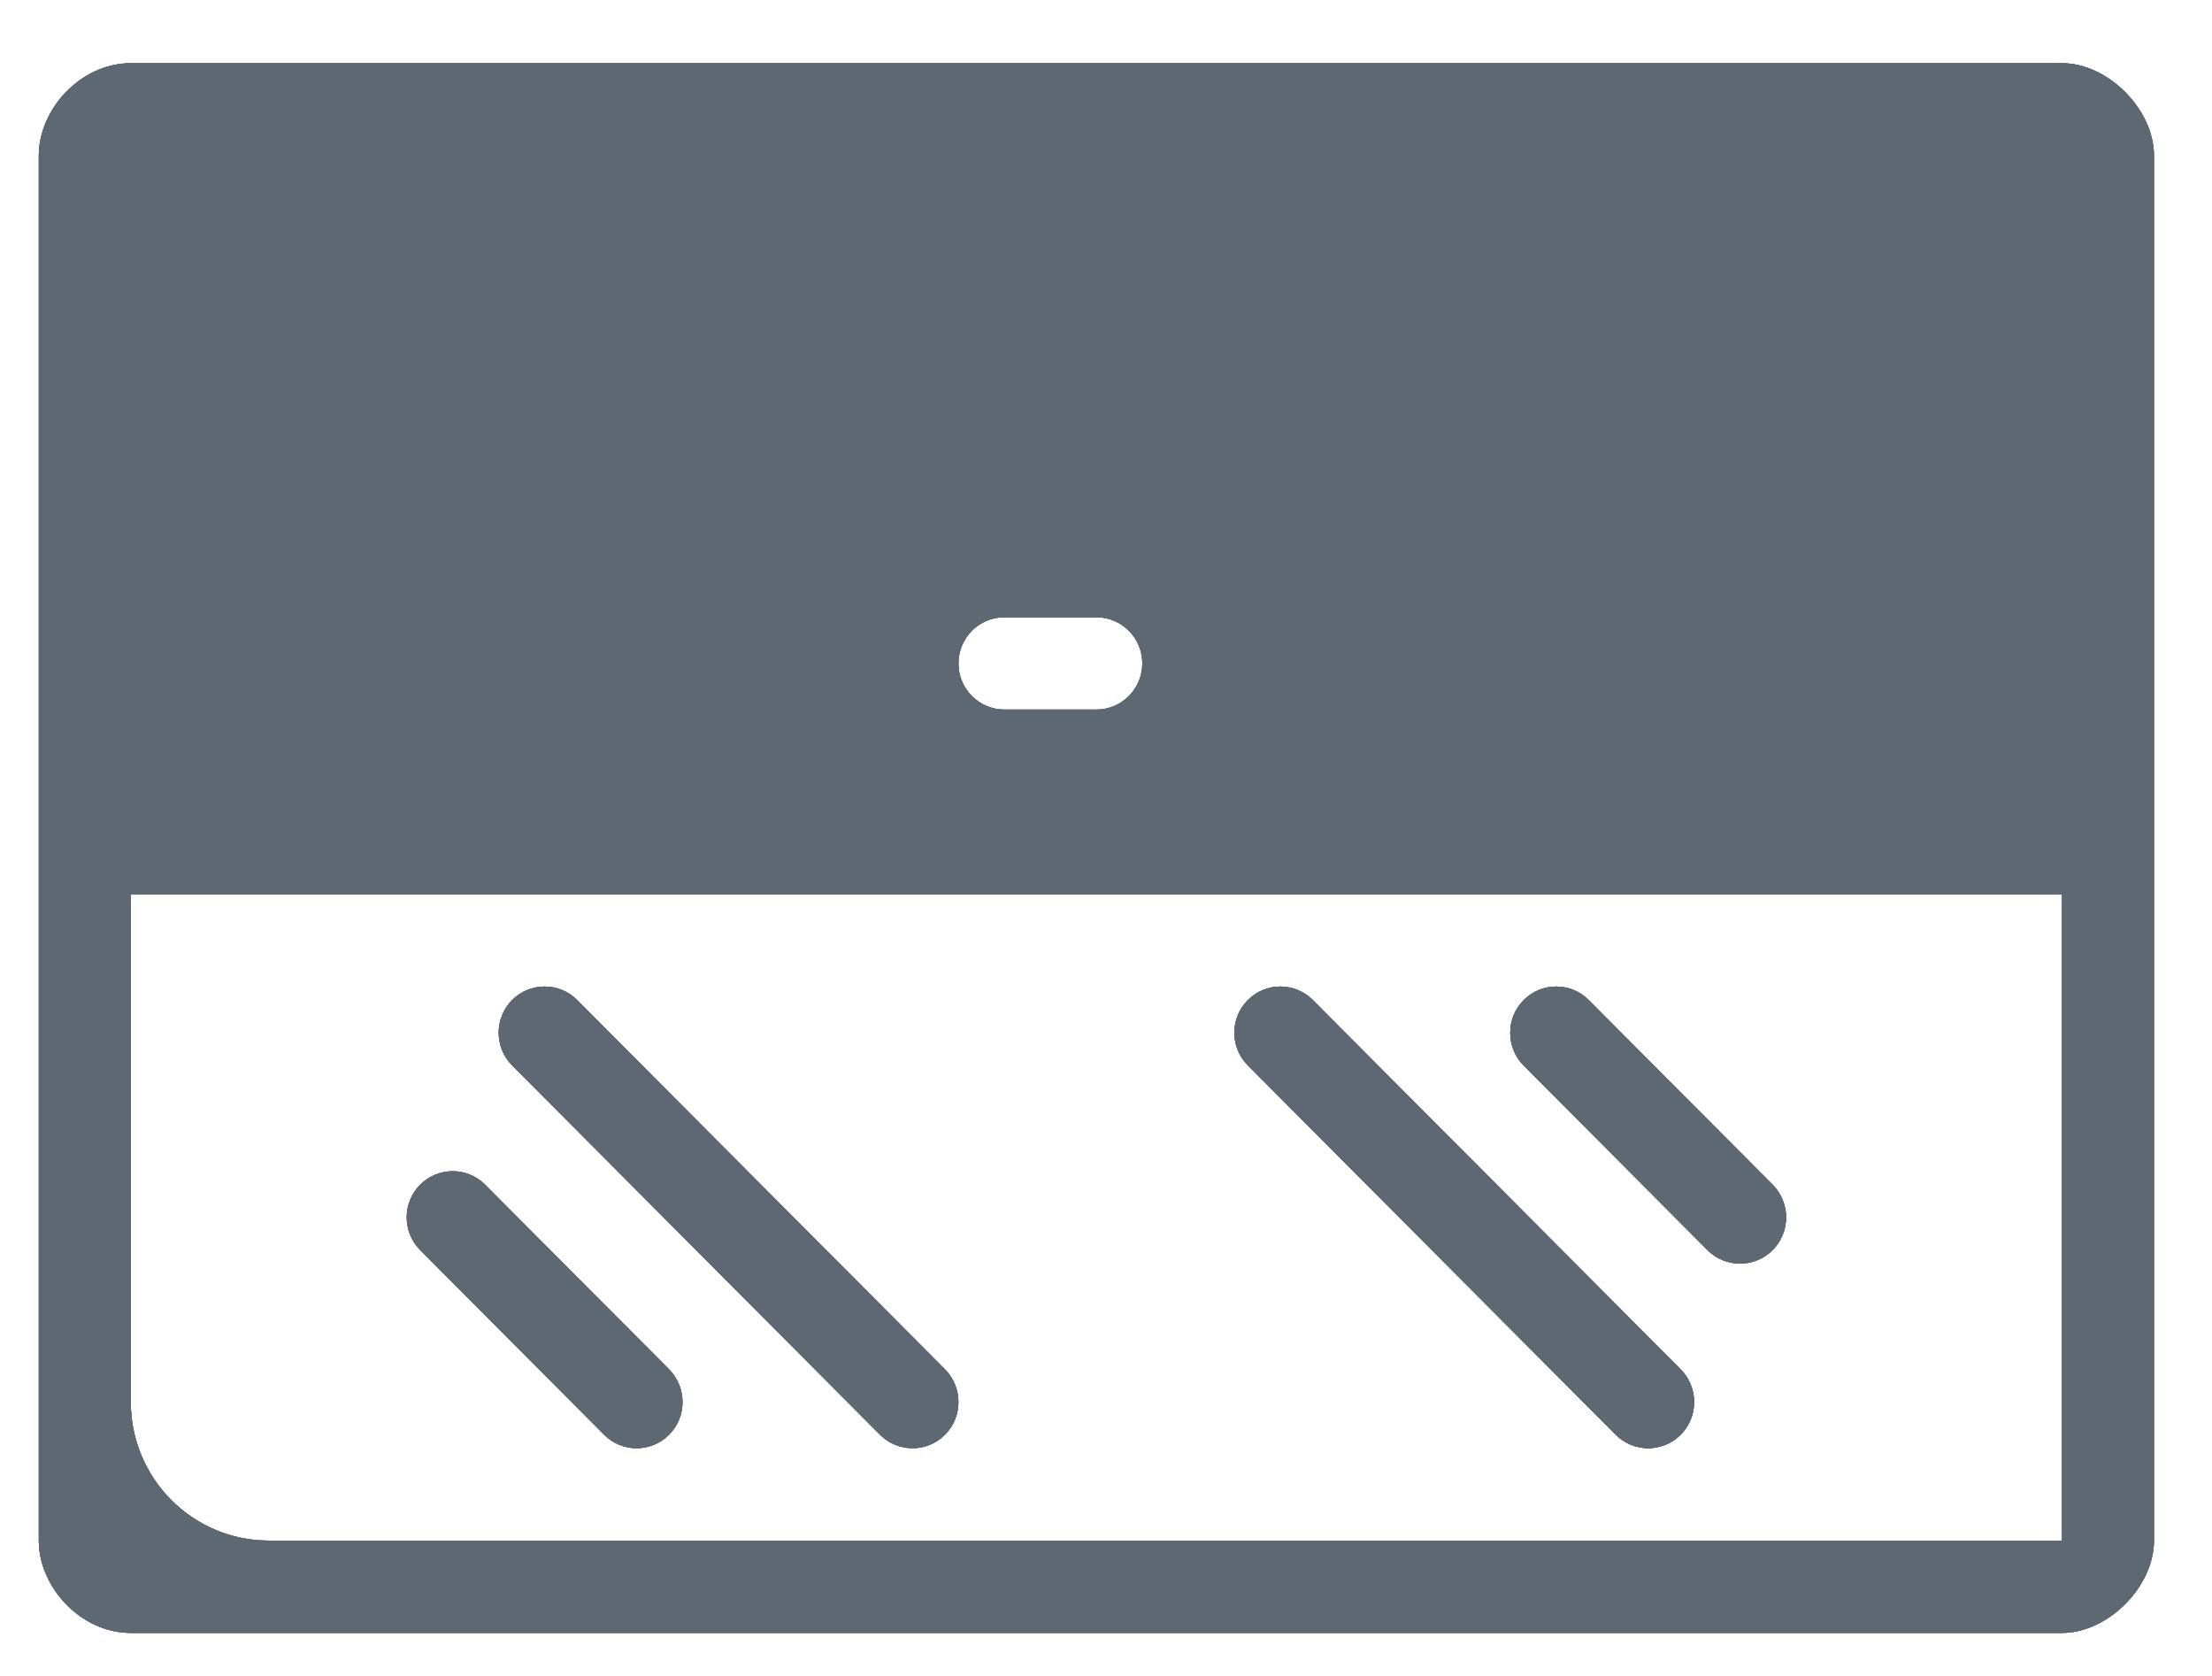 <svg xmlns="http://www.w3.org/2000/svg" width="33" height="25" viewBox="0 0 33 25" fill="none"><path d="M14.098 21.401C14.231 21.268 14.298 21.091 14.298 20.915C14.298 20.739 14.231 20.562 14.098 20.427L8.61 14.918C8.343 14.649 7.908 14.649 7.64 14.918C7.373 15.187 7.373 15.623 7.64 15.892L13.128 21.401C13.396 21.67 13.831 21.67 14.098 21.401ZM22.73 15.893L25.474 18.648C25.742 18.916 26.177 18.916 26.444 18.648C26.579 18.513 26.646 18.337 26.646 18.16C26.646 17.984 26.579 17.808 26.446 17.673L23.702 14.918C23.434 14.649 22.999 14.649 22.732 14.918C22.464 15.187 22.463 15.623 22.73 15.893ZM18.616 15.892L24.104 21.401C24.371 21.67 24.806 21.67 25.074 21.401C25.207 21.268 25.274 21.091 25.274 20.915C25.274 20.739 25.207 20.562 25.074 20.427L19.586 14.918C19.318 14.649 18.884 14.649 18.616 14.918C18.348 15.187 18.348 15.623 18.616 15.892ZM0.579 2.321L0.579 22.981C0.579 23.67 1.201 24.358 1.951 24.358L30.762 24.358C31.448 24.358 32.134 23.67 32.134 22.981C32.134 22.981 32.134 22.672 32.134 22.292C32.134 21.912 32.134 21.604 32.134 21.604L32.134 3.698C32.134 3.698 32.134 3.389 32.134 3.009L32.134 2.321C32.134 1.632 31.447 0.943 30.762 0.943L1.951 0.943C1.201 0.943 0.579 1.632 0.579 2.321ZM30.762 13.339L30.762 22.981L4.009 22.981C2.874 22.981 1.951 22.054 1.951 20.915L1.951 13.339L30.762 13.339ZM16.356 9.207C16.735 9.207 17.042 9.516 17.042 9.896C17.042 10.276 16.735 10.585 16.356 10.585L14.984 10.585C14.606 10.585 14.298 10.276 14.298 9.896C14.298 9.516 14.606 9.207 14.984 9.207L16.356 9.207ZM9.982 21.401C10.115 21.268 10.182 21.091 10.182 20.915C10.182 20.739 10.115 20.562 9.982 20.427L7.238 17.673C6.971 17.404 6.536 17.404 6.268 17.673C6.001 17.941 6.001 18.378 6.268 18.646L9.012 21.401C9.28 21.67 9.715 21.67 9.982 21.401Z" fill="#5E6873"></path><path d="M14.098 21.401C14.231 21.268 14.298 21.091 14.298 20.915C14.298 20.739 14.231 20.562 14.098 20.427L8.61 14.918C8.343 14.649 7.908 14.649 7.64 14.918C7.373 15.187 7.373 15.623 7.64 15.892L13.128 21.401C13.396 21.67 13.831 21.67 14.098 21.401ZM22.73 15.893L25.474 18.648C25.742 18.916 26.177 18.916 26.444 18.648C26.579 18.513 26.646 18.337 26.646 18.16C26.646 17.984 26.579 17.808 26.446 17.673L23.702 14.918C23.434 14.649 22.999 14.649 22.732 14.918C22.464 15.187 22.463 15.623 22.73 15.893ZM18.616 15.892L24.104 21.401C24.371 21.67 24.806 21.67 25.074 21.401C25.207 21.268 25.274 21.091 25.274 20.915C25.274 20.739 25.207 20.562 25.074 20.427L19.586 14.918C19.318 14.649 18.884 14.649 18.616 14.918C18.348 15.187 18.348 15.623 18.616 15.892ZM0.579 2.321L0.579 22.981C0.579 23.67 1.201 24.358 1.951 24.358L30.762 24.358C31.448 24.358 32.134 23.67 32.134 22.981C32.134 22.981 32.134 22.672 32.134 22.292C32.134 21.912 32.134 21.604 32.134 21.604L32.134 3.698C32.134 3.698 32.134 3.389 32.134 3.009L32.134 2.321C32.134 1.632 31.447 0.943 30.762 0.943L1.951 0.943C1.201 0.943 0.579 1.632 0.579 2.321ZM30.762 13.339L30.762 22.981L4.009 22.981C2.874 22.981 1.951 22.054 1.951 20.915L1.951 13.339L30.762 13.339ZM16.356 9.207C16.735 9.207 17.042 9.516 17.042 9.896C17.042 10.276 16.735 10.585 16.356 10.585L14.984 10.585C14.606 10.585 14.298 10.276 14.298 9.896C14.298 9.516 14.606 9.207 14.984 9.207L16.356 9.207ZM9.982 21.401C10.115 21.268 10.182 21.091 10.182 20.915C10.182 20.739 10.115 20.562 9.982 20.427L7.238 17.673C6.971 17.404 6.536 17.404 6.268 17.673C6.001 17.941 6.001 18.378 6.268 18.646L9.012 21.401C9.28 21.67 9.715 21.67 9.982 21.401Z" fill="#5E6873"></path><path d="M14.098 21.401C14.231 21.268 14.298 21.091 14.298 20.915C14.298 20.739 14.231 20.562 14.098 20.427L8.61 14.918C8.343 14.649 7.908 14.649 7.64 14.918C7.373 15.187 7.373 15.623 7.64 15.892L13.128 21.401C13.396 21.67 13.831 21.67 14.098 21.401ZM22.73 15.893L25.474 18.648C25.742 18.916 26.177 18.916 26.444 18.648C26.579 18.513 26.646 18.337 26.646 18.16C26.646 17.984 26.579 17.808 26.446 17.673L23.702 14.918C23.434 14.649 22.999 14.649 22.732 14.918C22.464 15.187 22.463 15.623 22.73 15.893ZM18.616 15.892L24.104 21.401C24.371 21.67 24.806 21.67 25.074 21.401C25.207 21.268 25.274 21.091 25.274 20.915C25.274 20.739 25.207 20.562 25.074 20.427L19.586 14.918C19.318 14.649 18.884 14.649 18.616 14.918C18.348 15.187 18.348 15.623 18.616 15.892ZM0.579 2.321L0.579 22.981C0.579 23.67 1.201 24.358 1.951 24.358L30.762 24.358C31.448 24.358 32.134 23.67 32.134 22.981C32.134 22.981 32.134 22.672 32.134 22.292C32.134 21.912 32.134 21.604 32.134 21.604L32.134 3.698C32.134 3.698 32.134 3.389 32.134 3.009L32.134 2.321C32.134 1.632 31.447 0.943 30.762 0.943L1.951 0.943C1.201 0.943 0.579 1.632 0.579 2.321ZM30.762 13.339L30.762 22.981L4.009 22.981C2.874 22.981 1.951 22.054 1.951 20.915L1.951 13.339L30.762 13.339ZM16.356 9.207C16.735 9.207 17.042 9.516 17.042 9.896C17.042 10.276 16.735 10.585 16.356 10.585L14.984 10.585C14.606 10.585 14.298 10.276 14.298 9.896C14.298 9.516 14.606 9.207 14.984 9.207L16.356 9.207ZM9.982 21.401C10.115 21.268 10.182 21.091 10.182 20.915C10.182 20.739 10.115 20.562 9.982 20.427L7.238 17.673C6.971 17.404 6.536 17.404 6.268 17.673C6.001 17.941 6.001 18.378 6.268 18.646L9.012 21.401C9.28 21.67 9.715 21.67 9.982 21.401Z" fill="#5E6873"></path><path d="M14.098 21.401C14.231 21.268 14.298 21.091 14.298 20.915C14.298 20.739 14.231 20.562 14.098 20.427L8.61 14.918C8.343 14.649 7.908 14.649 7.64 14.918C7.373 15.187 7.373 15.623 7.64 15.892L13.128 21.401C13.396 21.67 13.831 21.67 14.098 21.401ZM22.73 15.893L25.474 18.648C25.742 18.916 26.177 18.916 26.444 18.648C26.579 18.513 26.646 18.337 26.646 18.16C26.646 17.984 26.579 17.808 26.446 17.673L23.702 14.918C23.434 14.649 22.999 14.649 22.732 14.918C22.464 15.187 22.463 15.623 22.73 15.893ZM18.616 15.892L24.104 21.401C24.371 21.67 24.806 21.67 25.074 21.401C25.207 21.268 25.274 21.091 25.274 20.915C25.274 20.739 25.207 20.562 25.074 20.427L19.586 14.918C19.318 14.649 18.884 14.649 18.616 14.918C18.348 15.187 18.348 15.623 18.616 15.892ZM0.579 2.321L0.579 22.981C0.579 23.67 1.201 24.358 1.951 24.358L30.762 24.358C31.448 24.358 32.134 23.67 32.134 22.981C32.134 22.981 32.134 22.672 32.134 22.292C32.134 21.912 32.134 21.604 32.134 21.604L32.134 3.698C32.134 3.698 32.134 3.389 32.134 3.009L32.134 2.321C32.134 1.632 31.447 0.943 30.762 0.943L1.951 0.943C1.201 0.943 0.579 1.632 0.579 2.321ZM30.762 13.339L30.762 22.981L4.009 22.981C2.874 22.981 1.951 22.054 1.951 20.915L1.951 13.339L30.762 13.339ZM16.356 9.207C16.735 9.207 17.042 9.516 17.042 9.896C17.042 10.276 16.735 10.585 16.356 10.585L14.984 10.585C14.606 10.585 14.298 10.276 14.298 9.896C14.298 9.516 14.606 9.207 14.984 9.207L16.356 9.207ZM9.982 21.401C10.115 21.268 10.182 21.091 10.182 20.915C10.182 20.739 10.115 20.562 9.982 20.427L7.238 17.673C6.971 17.404 6.536 17.404 6.268 17.673C6.001 17.941 6.001 18.378 6.268 18.646L9.012 21.401C9.28 21.67 9.715 21.67 9.982 21.401Z" fill="#5E6873"></path></svg>